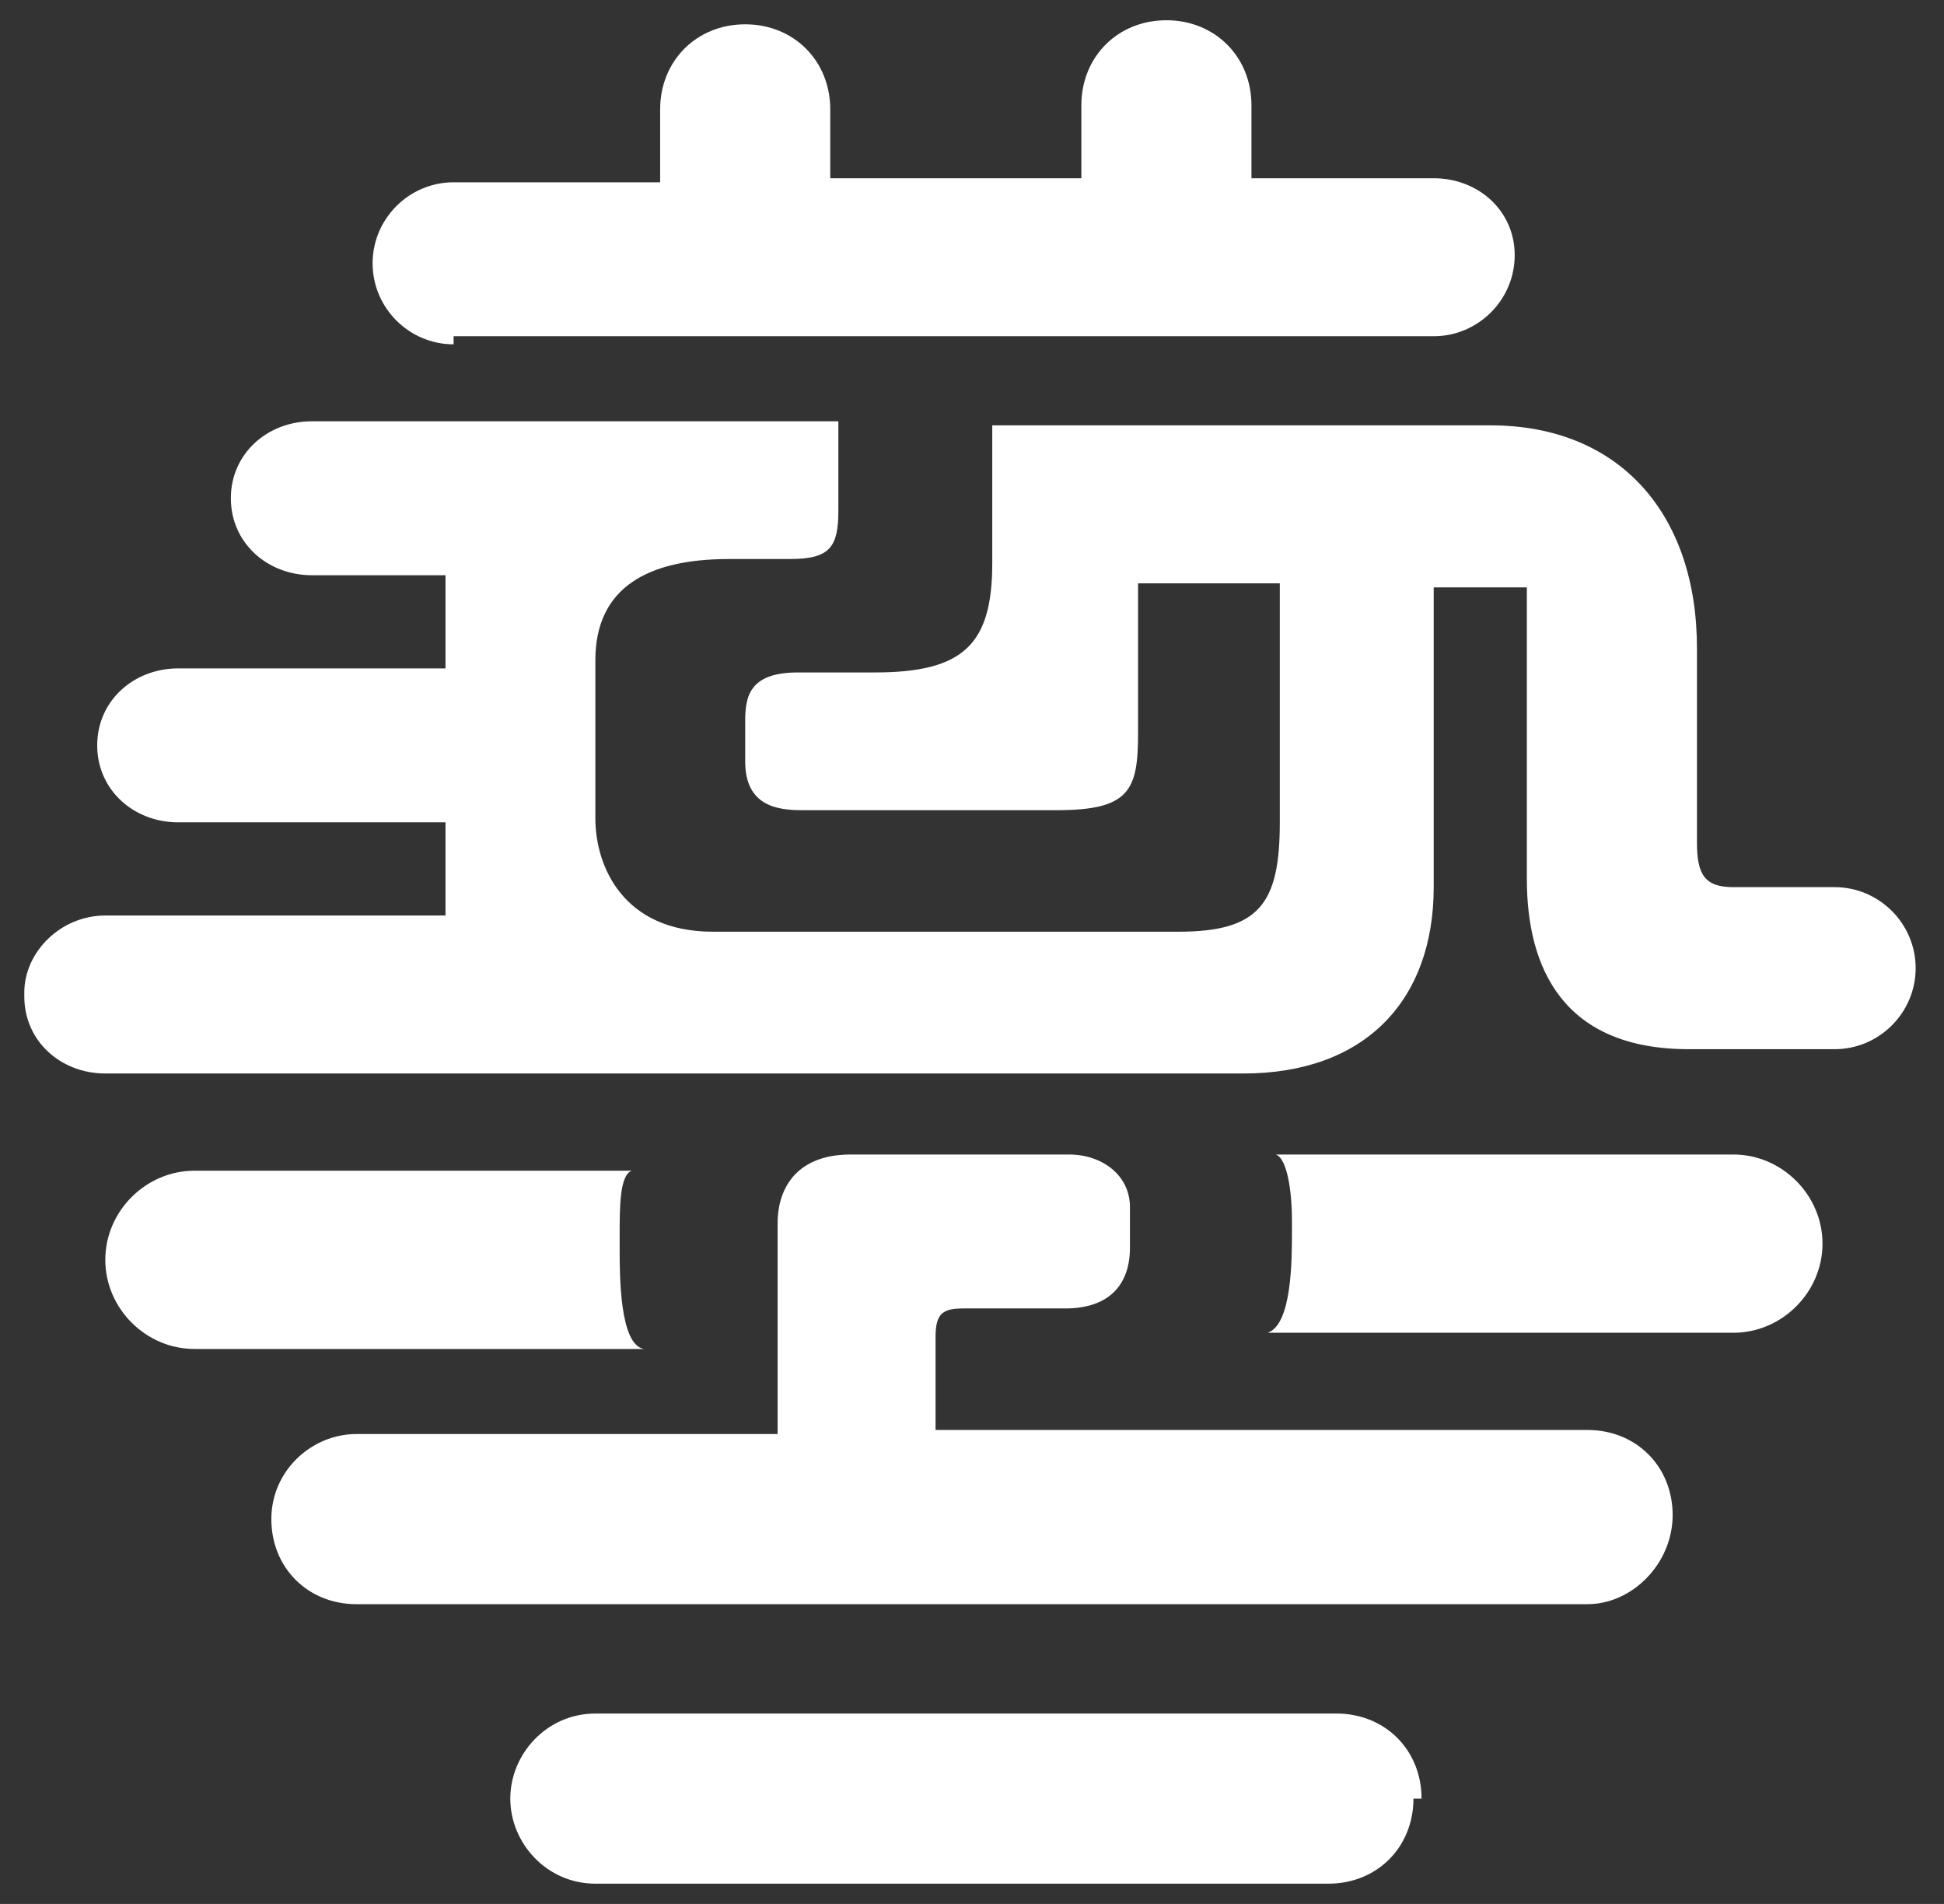 <?xml version="1.0" encoding="UTF-8"?>
<svg id="_圖層_1" data-name="圖層_1" xmlns="http://www.w3.org/2000/svg" version="1.1" viewBox="0 0 48 47">
  <rect x="0" y="0" width="48" height="47" fill="#333333" stroke="none"/>
  <!-- Generator: Adobe Illustrator 29.3.1, SVG Export Plug-In . SVG Version: 2.1.0 Build 151)  -->
  <defs>
    <style>
      .st0 {
        fill: #fff;
      }
    </style>
  </defs>
  <path class="st0" d="M11.2,8.3s0,0,0,0h24.2s0,0,0,0c1.1,0,2-.9,2-2s-.9-1.9-2-1.9h0s-4.5,0-4.5,0v-1.8h0s0,0,0,0c0-1.2-.9-2.1-2.1-2.1s-2.1.9-2.1,2.1,0,0,0,0h0v1.8h-6.2v-1.7s0,0,0,0c0-1.2-.9-2.1-2.1-2.1s-2.1.9-2.1,2.1h0v1.8h-5.1c-1.1,0-2,.9-2,2s.9,2,2,2Z"/>
  <path class="st0" d="M39.2,39.6c1.1,0,2.1-1,2.1-2.2s-.9-2.1-2.1-2.1h0s-16.1,0-16.1,0v-2.3c0-.6.2-.7.7-.7h2.5c1.1,0,1.6-.6,1.6-1.5v-1c0-.8-.7-1.3-1.5-1.3h-5.4c-1.3,0-1.8.8-1.8,1.7v5.2h-10.4s0,0,0,0c-1.1,0-2.1.9-2.1,2.1s.9,2.1,2.1,2.1h0s30.3,0,30.3,0c0,0,0,0,0,0Z"/>
  <path class="st0" d="M35.1,44.4c0-1.2-.9-2.1-2.1-2.1h0s-18.3,0-18.3,0h0c-1.2,0-2.1,1-2.1,2.1s.9,2.1,2.1,2.1,0,0,0,0h18.1s0,0,0,0c1.2,0,2.1-.9,2.1-2.1Z"/>
  <path class="st0" d="M.6,24.6c0,1.1.9,1.9,2,1.9h0s28.1,0,28.1,0c3,0,4.7-1.8,4.7-4.6v-7.4h2.3v7.2c0,2.2.9,4.2,4,4.2h3.6s0,0,0,0c1.1,0,2-.9,2-2s-.9-2-2-2,0,0,0,0h-2.5c-.7,0-.9-.3-.9-1.1v-4.8c0-3.3-1.9-5.5-5.1-5.5h-12.3s0,3.4,0,3.4c0,2-.7,2.7-2.9,2.7h-1.9c-1.2,0-1.3.6-1.3,1.2v1c0,1.1.8,1.2,1.4,1.2,0,0,6.3,0,6.3,0,1.8,0,2-.5,2-1.9v-3.7s3.5,0,3.5,0v5.9c0,2-.5,2.7-2.5,2.7h-11.5c-2.2,0-2.9-1.6-2.9-2.8v-3.9c0-1.8,1.3-2.5,3.3-2.5h1.5c1,0,1.2-.3,1.2-1.2v-2.2H7.7c-1.1,0-2,.8-2,1.9s.9,1.9,2,1.9h3.3v2.3h-6.6c-1.1,0-2,.8-2,1.9s.9,1.9,2,1.9h0s6.6,0,6.6,0v2.3H2.6s0,0,0,0c-1.1,0-2,.9-2,1.9"/>
  <path class="st0" d="M15.3,30.5c0-.7,0-1.5.3-1.6H4.8s0,0,0,0c-1.2,0-2.2,1-2.2,2.2s1,2.2,2.2,2.2,0,0,0,0h11.1c-.6-.1-.6-1.8-.6-2.5v-.3Z"/>
  <path class="st0" d="M42.8,32.9c1.2,0,2.2-1,2.2-2.2s-1-2.2-2.2-2.2h0s-11.3,0-11.3,0c.3.1.4,1,.4,1.6v.3c0,.7,0,2.3-.6,2.5h11.5s0,0,0,0Z"/>
</svg>